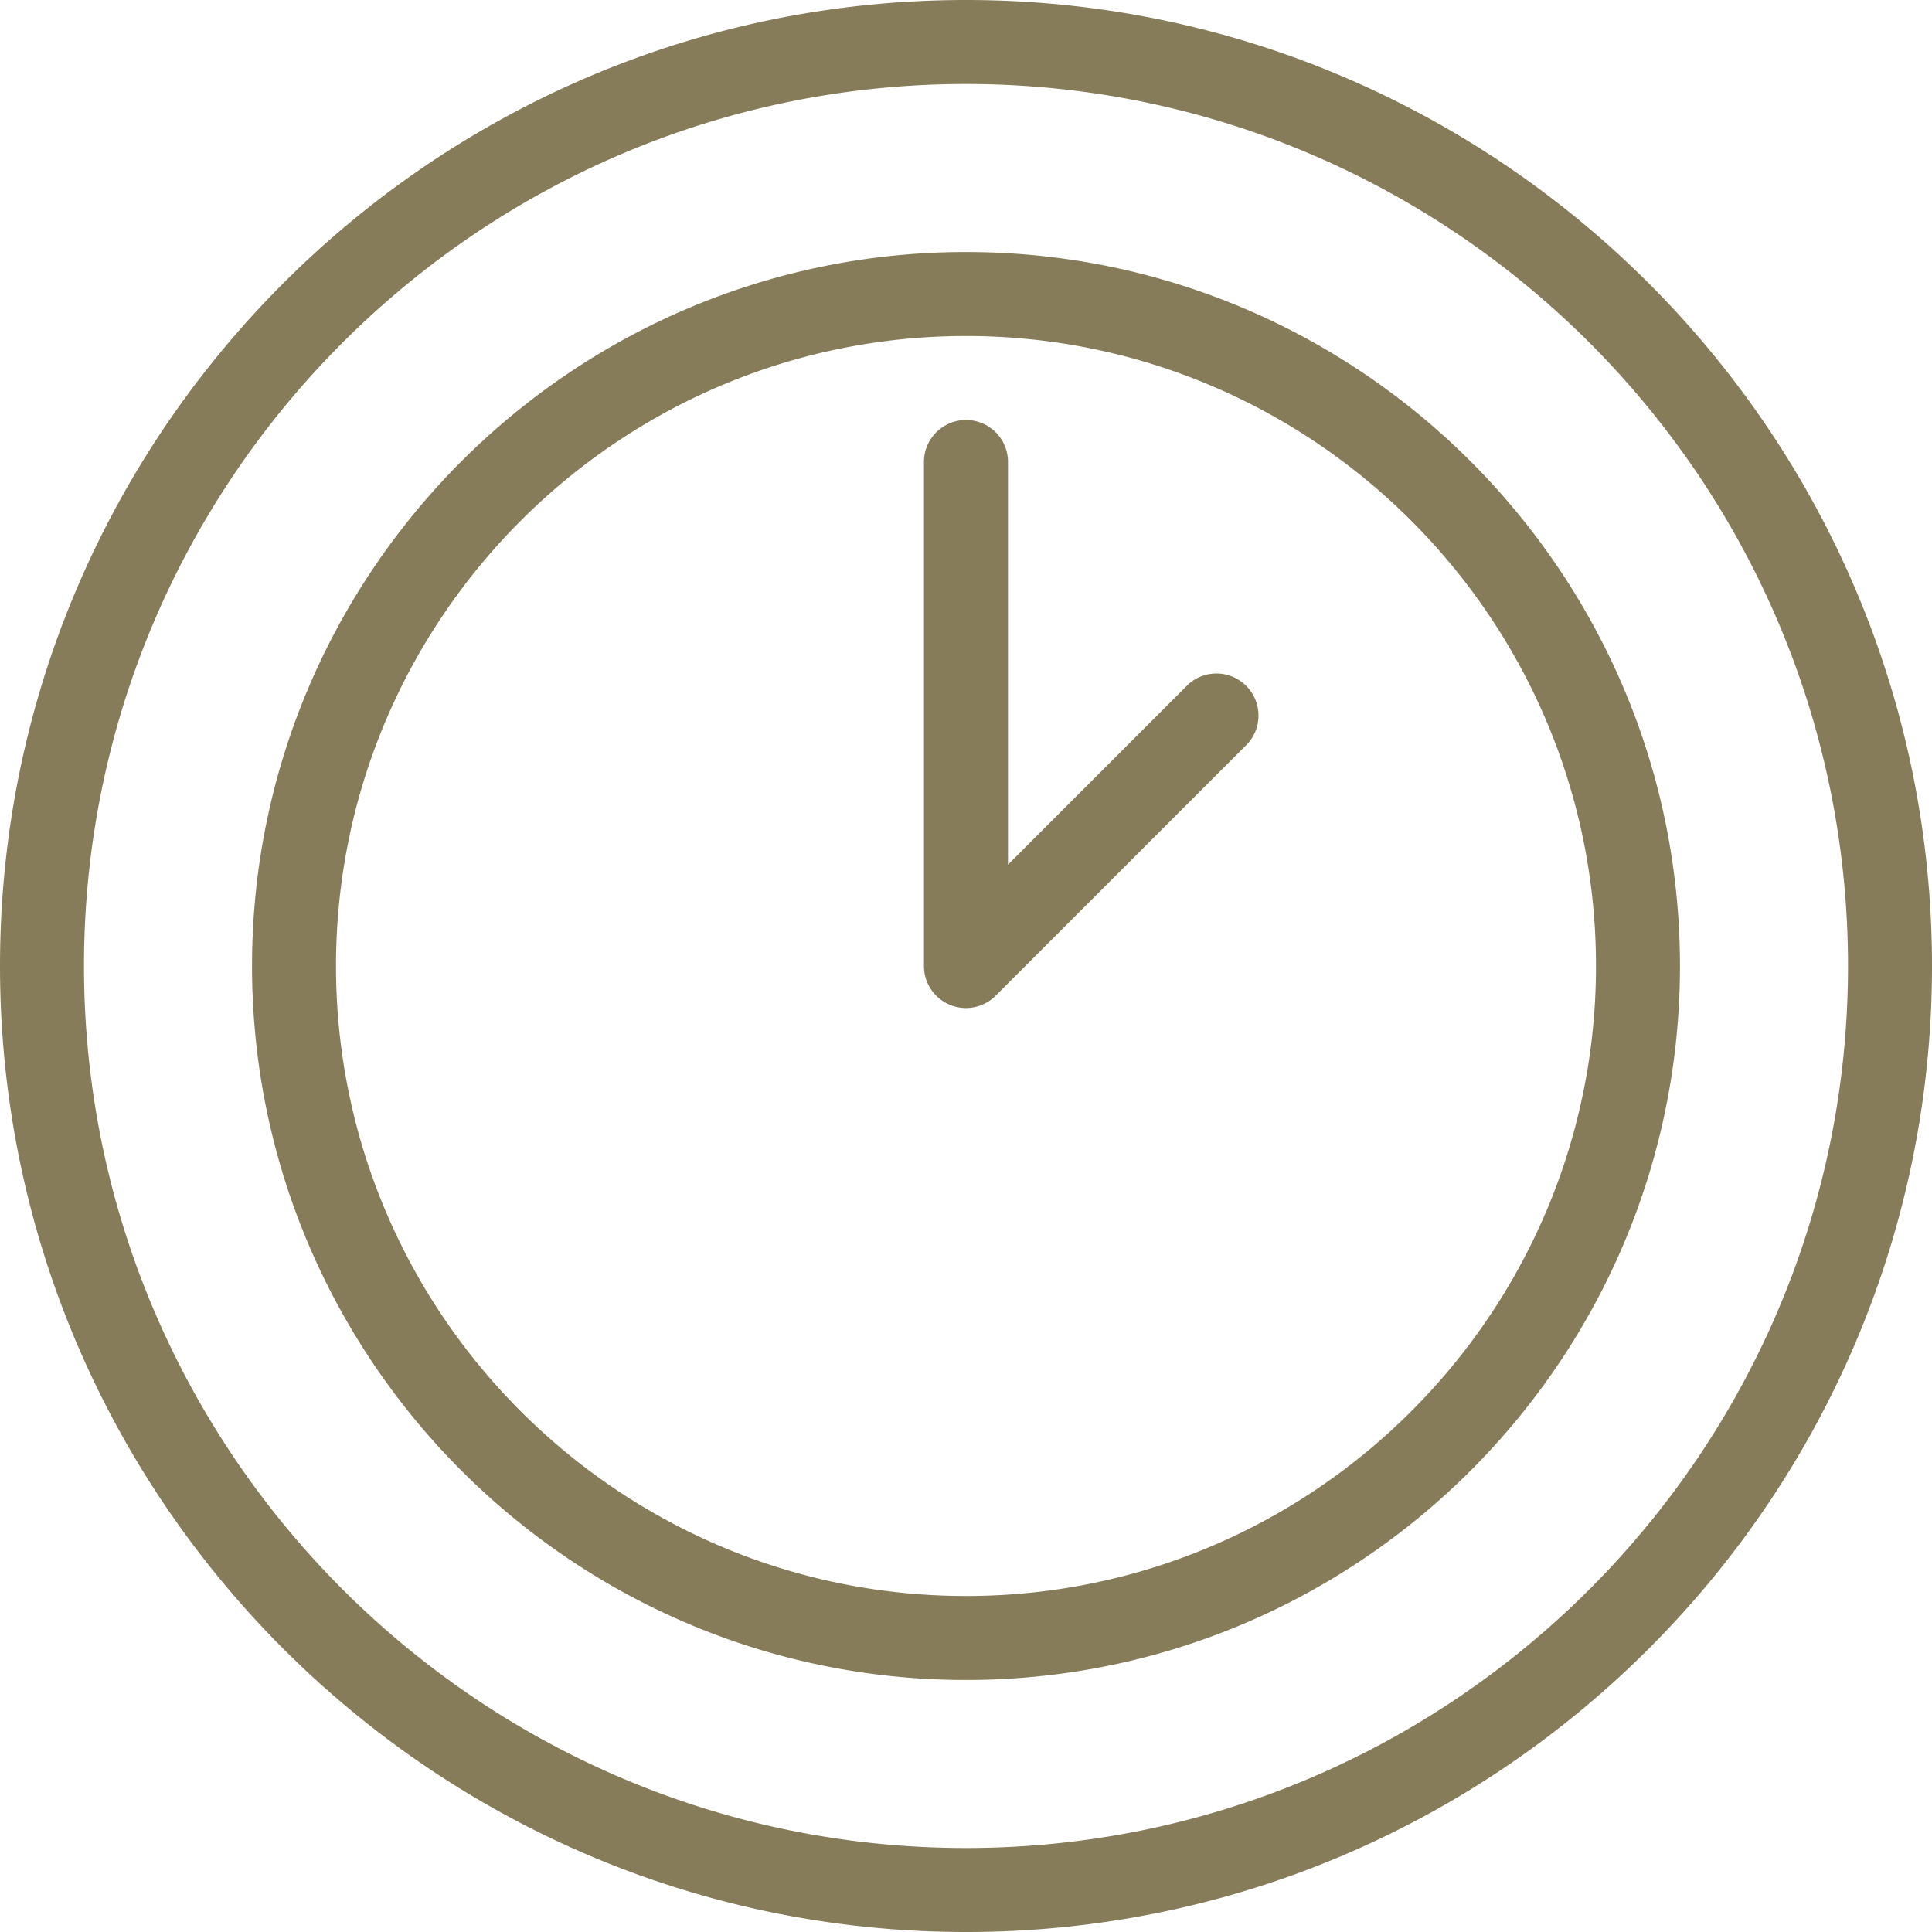 <?xml version="1.0" encoding="UTF-8"?> <svg xmlns="http://www.w3.org/2000/svg" width="38" height="38"><path fill="#877c5a" fill-rule="evenodd" d="M19 0c10.476 0 19 8.524 19 19s-8.524 19-19 19S0 29.476 0 19 8.524 0 19 0zm0 1.652C9.434 1.652 1.652 9.434 1.652 19c0 9.566 7.782 17.348 17.348 17.348 9.566 0 17.348-7.782 17.348-17.348 0-9.566-7.782-17.348-17.348-17.348zm0 3.305c7.744 0 14.043 6.3 14.043 14.043 0 7.744-6.3 14.043-14.043 14.043-7.744 0-14.043-6.3-14.043-14.043 0-7.744 6.3-14.043 14.043-14.043zm0 1.652C12.167 6.609 6.609 12.167 6.609 19S12.167 31.391 19 31.391 31.391 25.833 31.391 19 25.833 6.609 19 6.609zm0 1.652c.456 0 .826.37.826.826v7.919l3.546-3.546a.827.827 0 011.168 1.168l-4.957 4.957a.826.826 0 01-1.41-.585V9.087c0-.456.371-.826.827-.826z"></path></svg> 